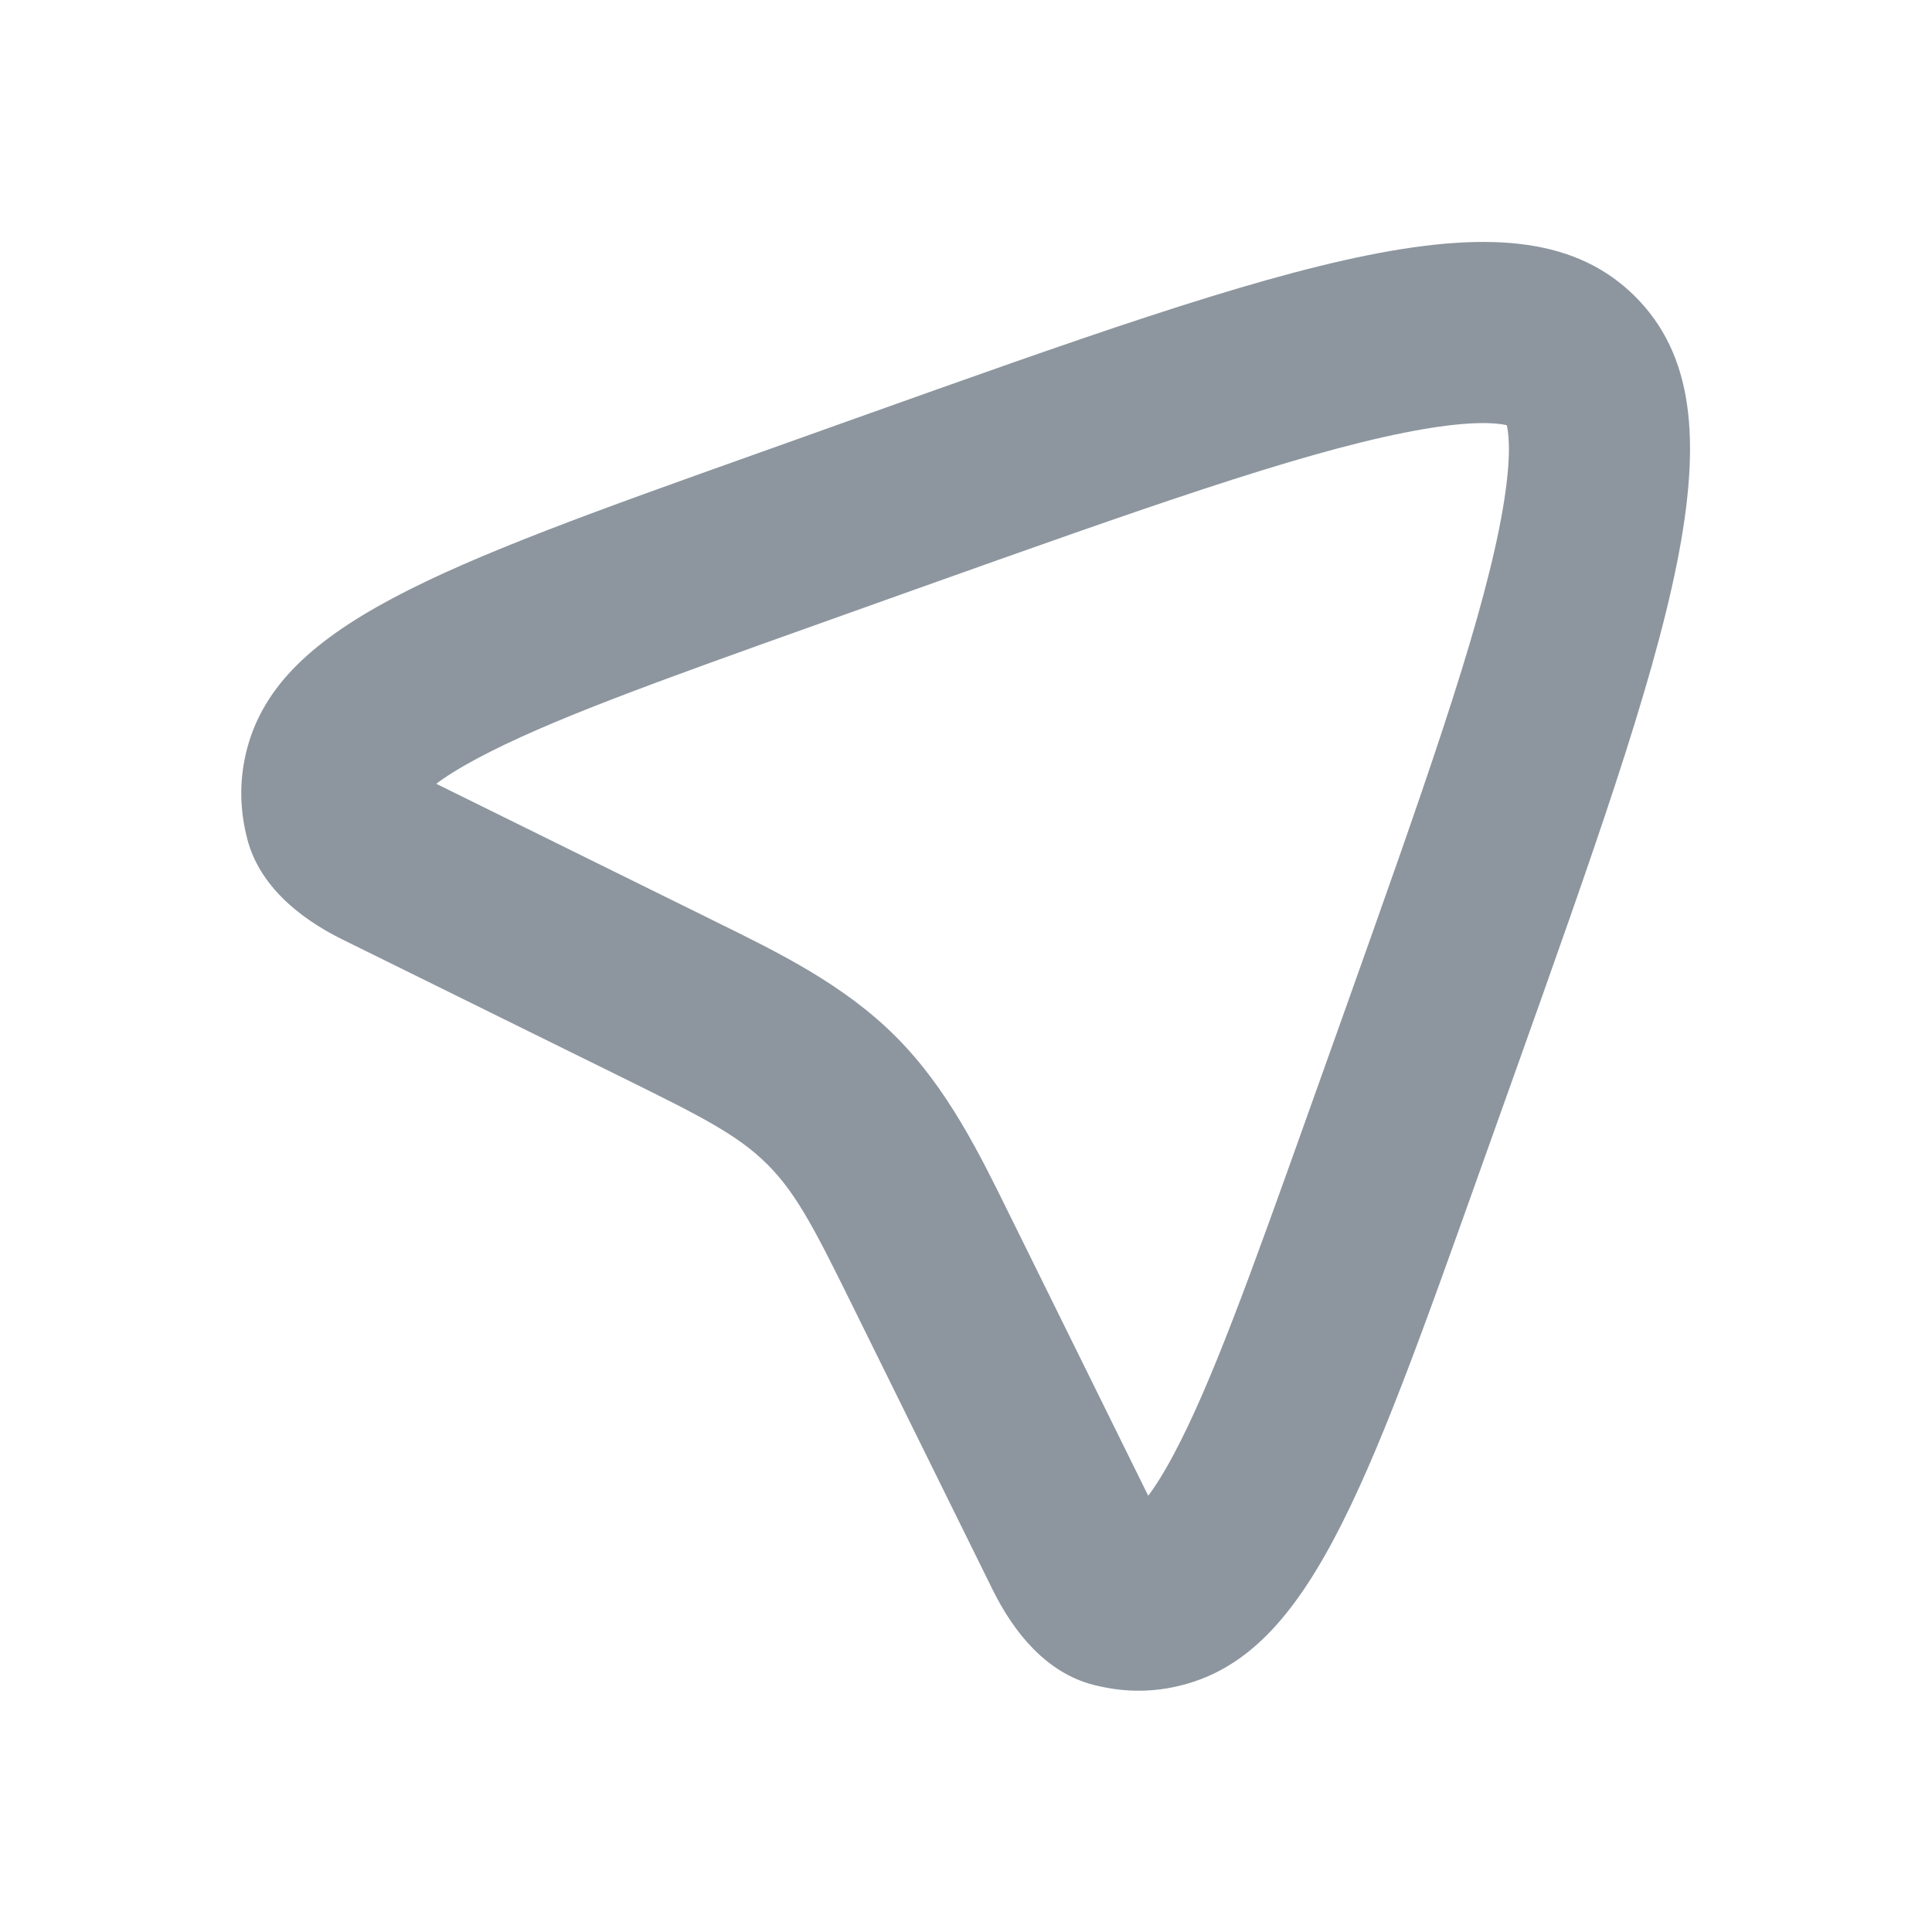 <svg width="16" height="16" viewBox="0 0 16 16" fill="none" xmlns="http://www.w3.org/2000/svg">
<path fill-rule="evenodd" clip-rule="evenodd" d="M5.931 7.635C6.448 7.889 6.987 8.153 7.417 8.583C7.847 9.013 8.111 9.552 8.365 10.069C8.385 10.11 8.406 10.152 8.426 10.192L9.509 12.387C9.564 12.315 9.634 12.206 9.72 12.045C10.028 11.467 10.345 10.59 10.839 9.204L11.121 8.414C11.792 6.53 12.235 5.278 12.416 4.374C12.504 3.934 12.505 3.69 12.487 3.567C12.484 3.547 12.481 3.532 12.479 3.522C12.468 3.519 12.453 3.516 12.433 3.513C12.31 3.495 12.066 3.496 11.626 3.584C10.722 3.765 9.47 4.208 7.586 4.879L6.796 5.161C5.41 5.655 4.533 5.971 3.955 6.28C3.794 6.366 3.685 6.436 3.613 6.491L5.808 7.574C5.849 7.594 5.89 7.615 5.931 7.635ZM5.144 8.919C5.786 9.236 6.108 9.395 6.356 9.644C6.605 9.892 6.764 10.214 7.081 10.856L8.221 13.166C8.398 13.524 8.668 13.854 9.055 13.953C9.289 14.013 9.516 14.018 9.746 13.966C10.82 13.725 11.298 12.386 12.252 9.708L12.534 8.918C13.842 5.247 14.497 3.411 13.543 2.457C12.589 1.503 10.753 2.157 7.082 3.466L6.292 3.748C3.614 4.702 2.275 5.18 2.033 6.254C1.982 6.484 1.987 6.711 2.047 6.945C2.146 7.332 2.476 7.602 2.833 7.779L5.144 8.919Z" fill="#8D969F"/>
</svg>
